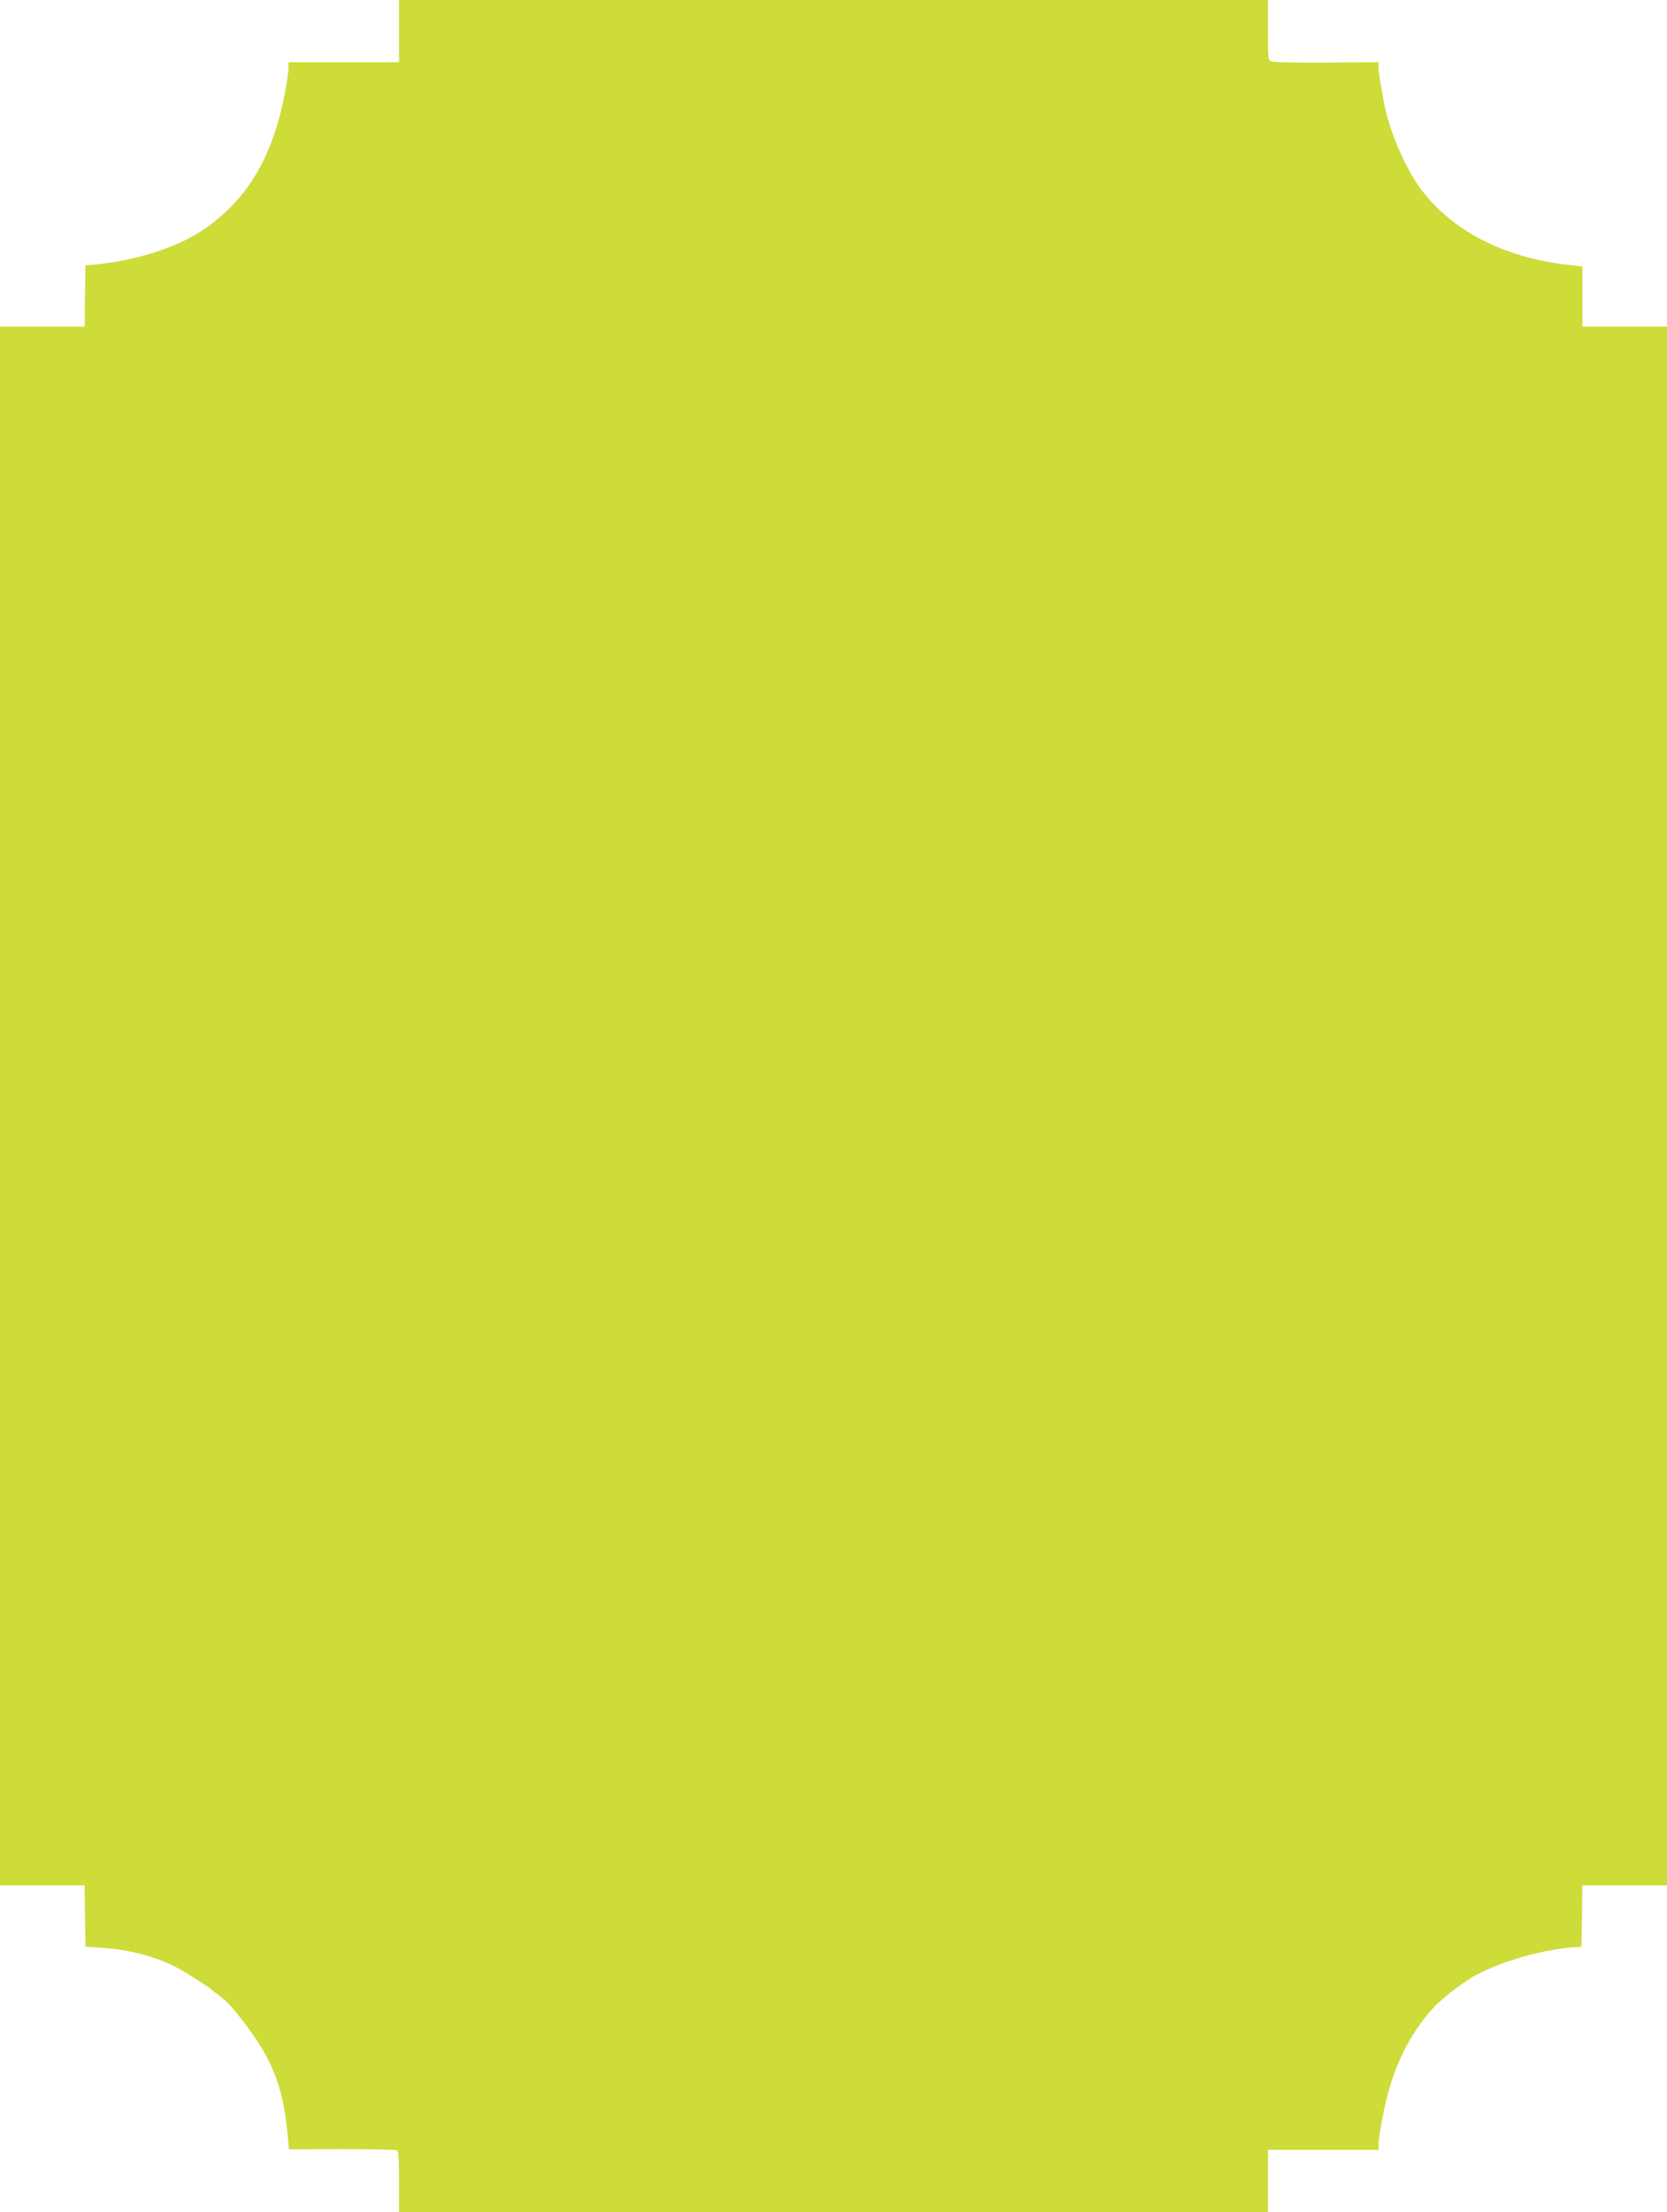 <?xml version="1.0" standalone="no"?>
<!DOCTYPE svg PUBLIC "-//W3C//DTD SVG 20010904//EN"
 "http://www.w3.org/TR/2001/REC-SVG-20010904/DTD/svg10.dtd">
<svg version="1.0" xmlns="http://www.w3.org/2000/svg"
 width="965pt" height="1280pt" viewBox="0 0 965 1280"
 preserveAspectRatio="xMidYMid meet">
<g transform="translate(0,1280) scale(0.1,-0.1)"
fill="#cddc39" stroke="none">
<path d="M2310 12620 l0 -180 -320 0 -320 0 0 -32 c0 -18 -7 -70 -15 -115 -69
-391 -218 -646 -479 -823 -159 -107 -405 -183 -651 -203 l-30 -2 -3 -177 -2
-178 -245 0 -245 0 0 -4510 0 -4510 245 0 245 0 2 -177 3 -178 95 -6 c174 -11
341 -59 465 -132 65 -39 159 -99 165 -106 3 -4 21 -18 40 -32 55 -42 72 -59
131 -134 176 -222 243 -382 271 -649 l11 -113 306 1 c168 0 312 -3 319 -7 9
-6 12 -54 12 -183 l0 -174 2515 0 2515 0 0 180 0 180 320 0 320 0 0 28 c0 28
11 100 31 197 49 244 146 445 289 599 53 58 185 158 253 192 163 83 383 144
567 157 l35 2 3 178 2 177 245 0 245 0 0 4510 0 4510 -245 0 -245 0 0 174 0
174 -62 7 c-366 38 -660 180 -849 410 -103 125 -204 352 -238 535 -24 130 -31
175 -31 201 l0 29 -297 -2 c-164 -1 -308 1 -320 6 -23 7 -23 10 -23 182 l0
174 -2515 0 -2515 0 0 -180z"/>
</g>
</svg>
